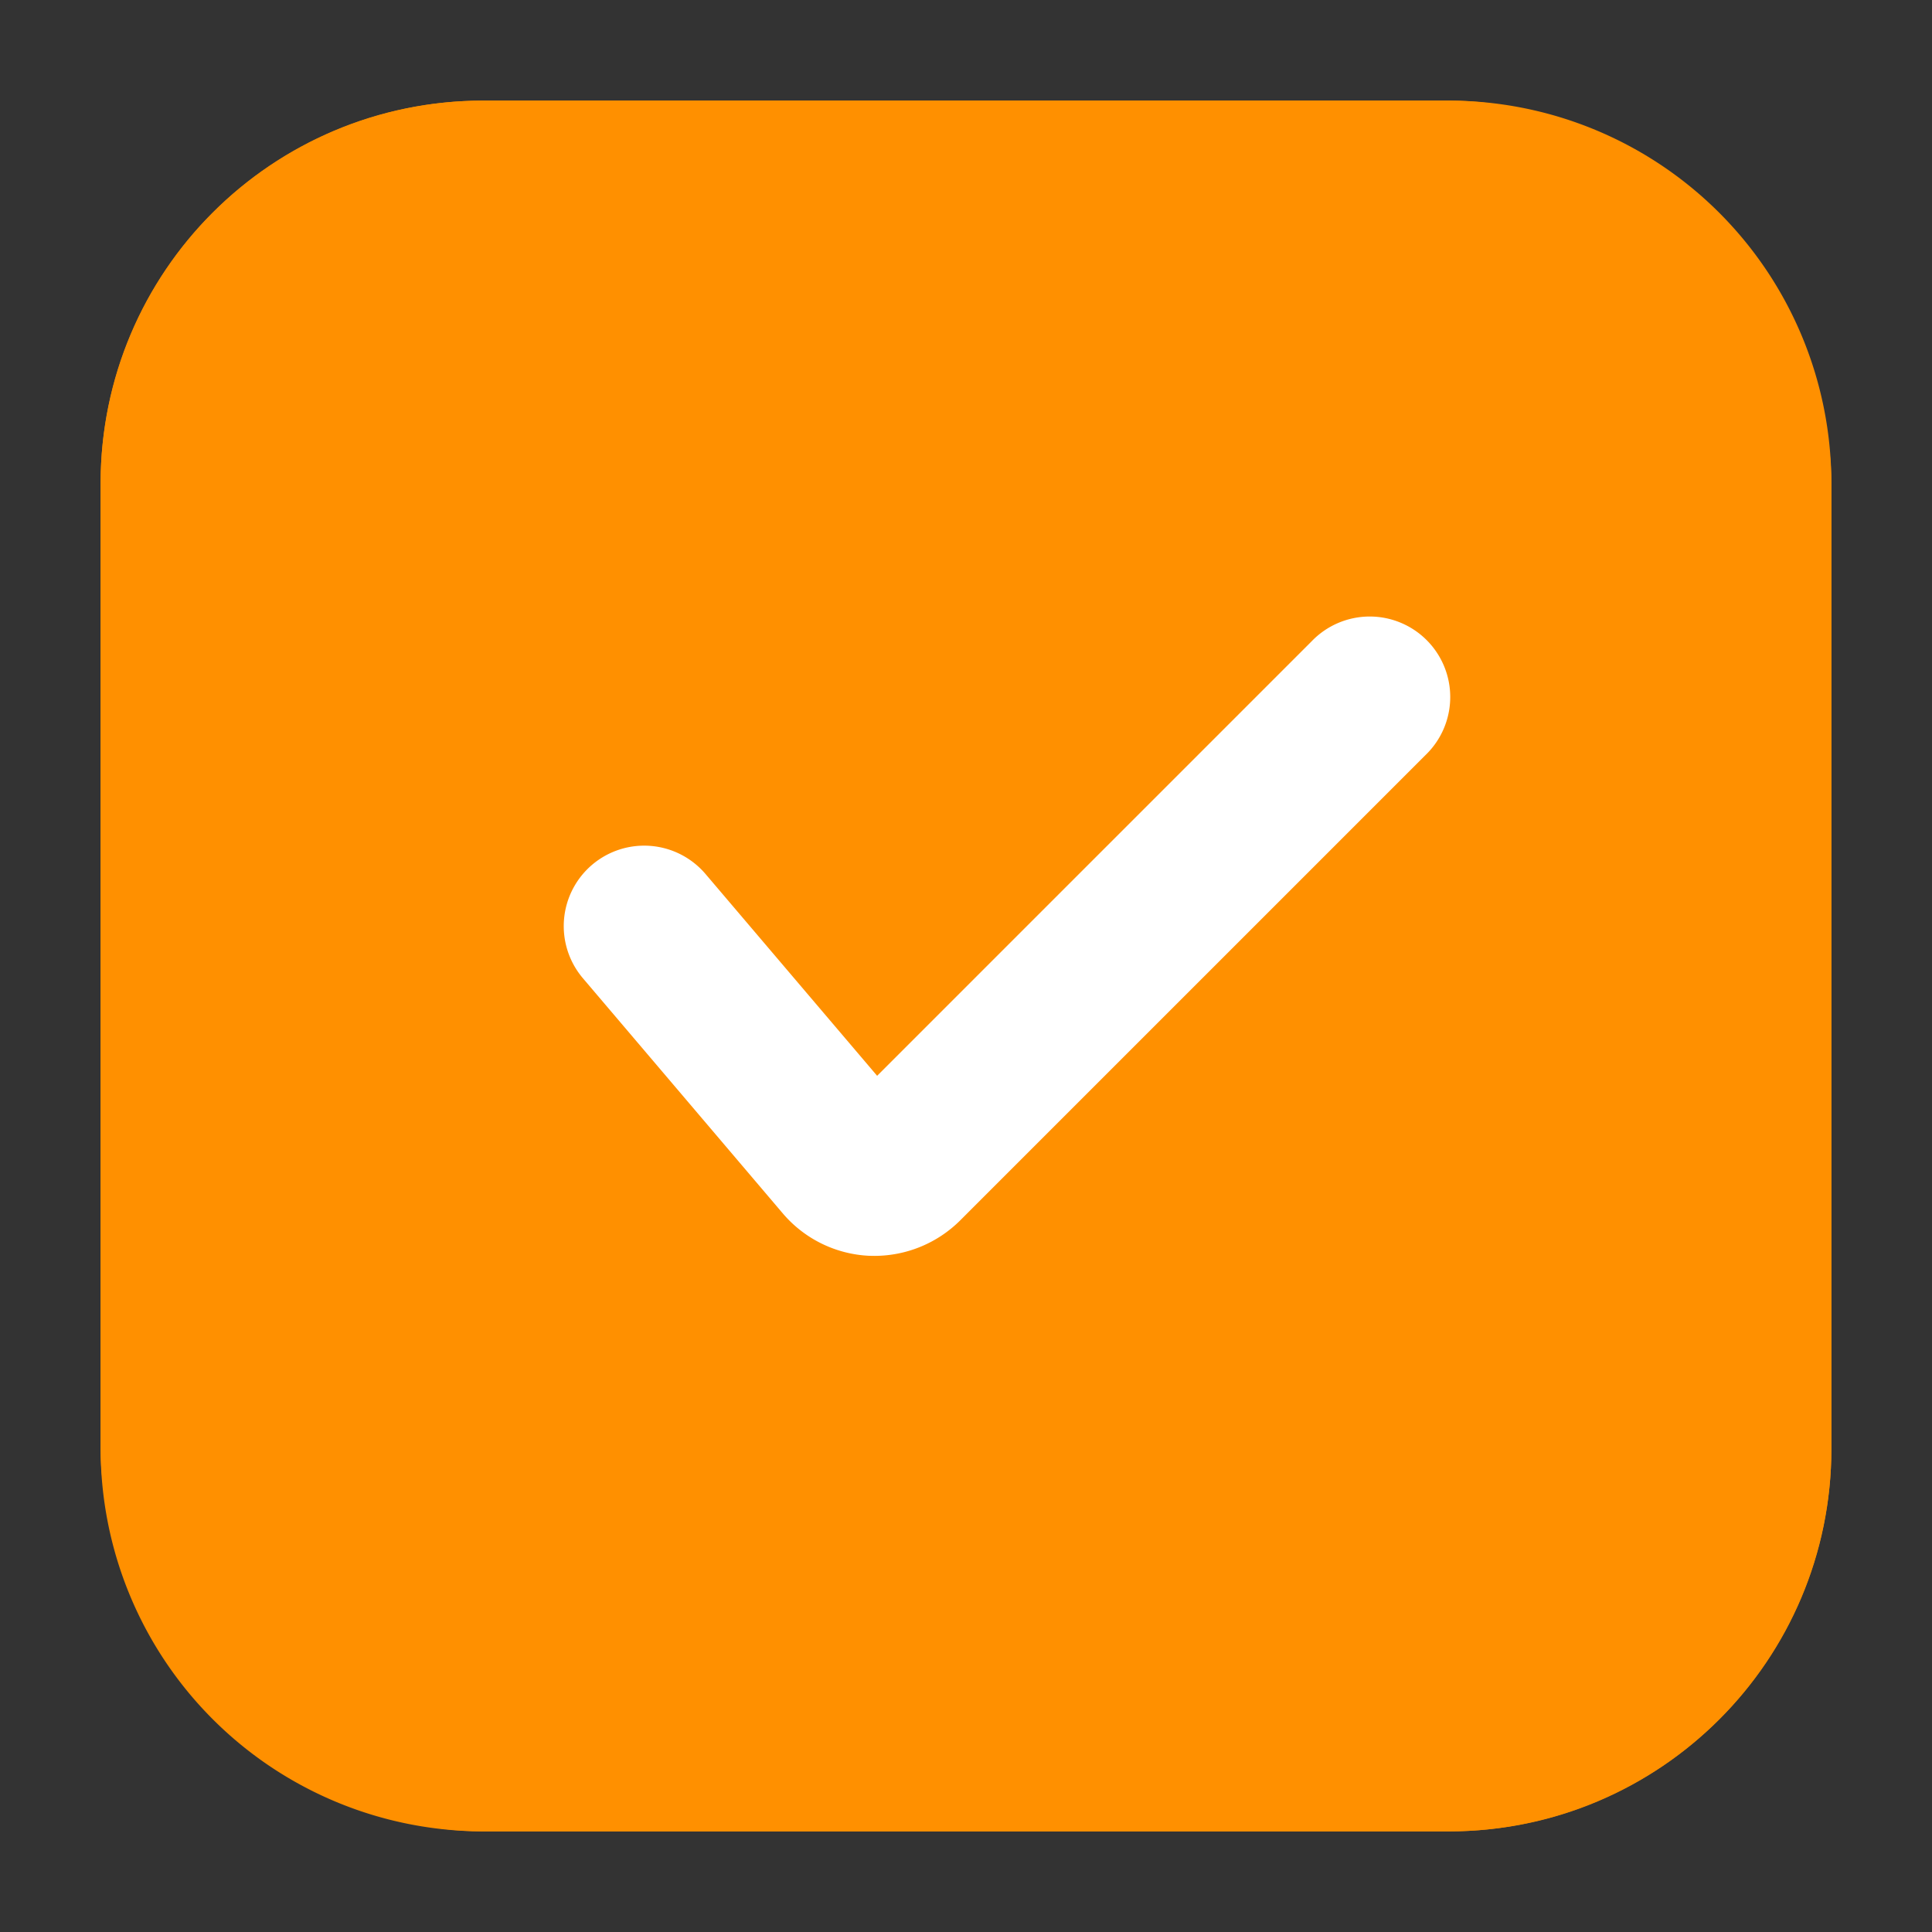 <svg xmlns="http://www.w3.org/2000/svg" version="1.1" xmlns:xlink="http://www.w3.org/1999/xlink" width="512" height="512" x="0" y="0" viewBox="0 0 24 24" style="enable-background:new 0 0 512 512" xml:space="preserve" class=""><rect x="0" y="0" width="24" height="24" fill="#333333" stroke="none"/><g><g data-name="Layer 2"><rect width="21.5" height="21.5" x="1.25" y="1.25" fill="#ff9000" rx="4.75" opacity="1" data-original="#ff9000" class=""></rect><path fill="#ffffff" d="M10.8 15.6a1.5 1.5 0 0 1-1.077-.528l-2.482-2.92a1 1 0 0 1 .114-1.409 1 1 0 0 1 1.41.115l2.131 2.506 5.4-5.4a1 1 0 1 1 1.414 1.414l-5.783 5.783a1.511 1.511 0 0 1-1.061.44z" opacity="1" data-original="#ffffff" class=""></path><path fill="#ff9000" d="M18 22.75H6A4.756 4.756 0 0 1 1.25 18V6A4.756 4.756 0 0 1 6 1.25h12A4.756 4.756 0 0 1 22.75 6v12A4.756 4.756 0 0 1 18 22.75zm-12-20A3.254 3.254 0 0 0 2.75 6v12A3.254 3.254 0 0 0 6 21.25h12A3.254 3.254 0 0 0 21.25 18V6A3.254 3.254 0 0 0 18 2.75z" opacity="1" data-original="#ff9000" class=""></path></g></g></svg>